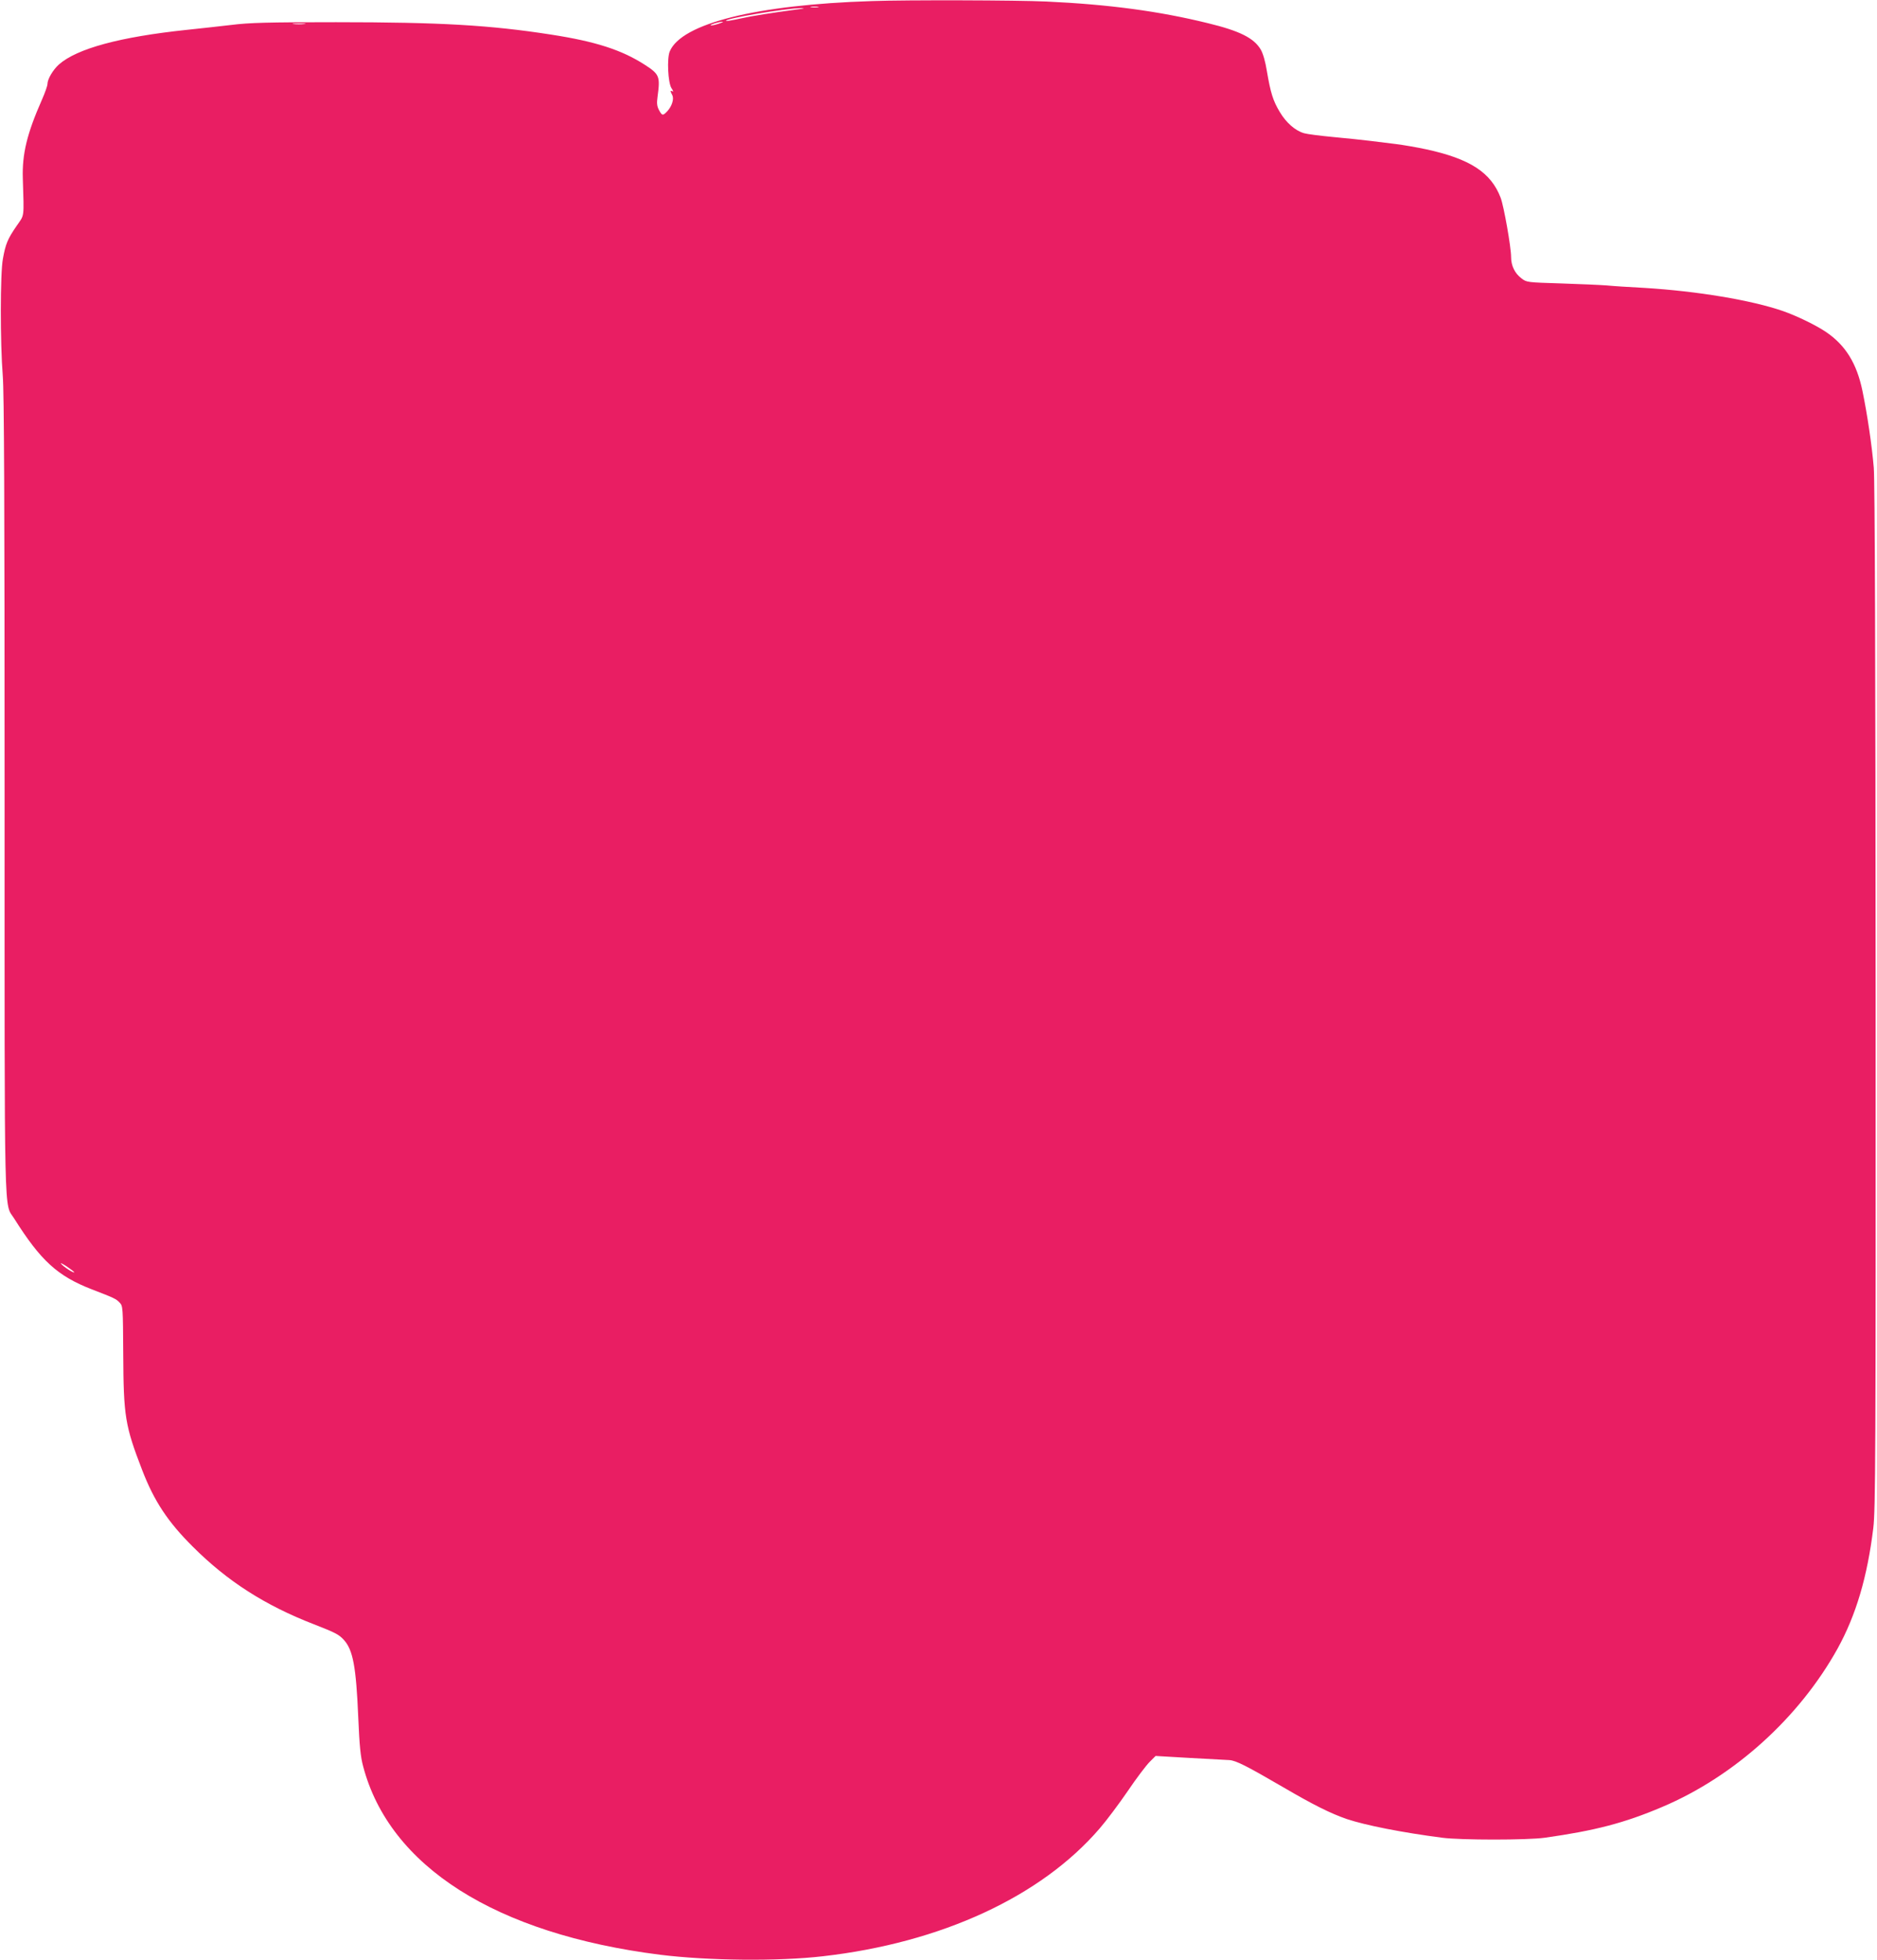 <?xml version="1.0" standalone="no"?>
<!DOCTYPE svg PUBLIC "-//W3C//DTD SVG 20010904//EN"
 "http://www.w3.org/TR/2001/REC-SVG-20010904/DTD/svg10.dtd">
<svg version="1.0" xmlns="http://www.w3.org/2000/svg"
 width="1226pt" height="1280pt" viewBox="0 0 1226 1280"
 preserveAspectRatio="xMidYMid meet">
<g transform="translate(0,1280) scale(0.1,-0.1)"
fill="#e91e63" stroke="none">
<path d="M5695 12793 c-755 -24 -1243 -146 -1320 -328 -20 -46 -12 -205 11
-241 11 -15 13 -25 7 -21 -16 10 -16 2 -2 -24 13 -25 -2 -73 -33 -106 -28 -30
-34 -29 -54 9 -13 25 -15 44 -9 87 18 132 13 146 -85 209 -150 96 -319 151
-610 196 -399 62 -723 81 -1405 81 -448 0 -565 -3 -685 -18 -80 -9 -210 -24
-290 -32 -436 -46 -717 -122 -835 -226 -39 -35 -75 -96 -75 -128 0 -11 -16
-57 -36 -102 -98 -222 -130 -355 -125 -514 8 -265 12 -234 -41 -311 -58 -84
-72 -118 -89 -214 -18 -94 -18 -551 -1 -763 9 -109 12 -827 12 -2737 0 -2867
-5 -2659 63 -2768 174 -276 283 -375 507 -462 148 -57 158 -62 181 -86 22 -23
22 -28 24 -341 2 -402 12 -464 124 -754 78 -202 167 -337 330 -499 226 -226
471 -383 791 -507 144 -56 163 -67 195 -101 60 -65 81 -173 95 -507 8 -187 15
-258 32 -320 172 -654 866 -1094 1938 -1230 314 -39 771 -44 1065 -10 772 88
1425 389 1808 835 45 52 128 163 184 245 56 83 120 167 142 189 l39 39 224
-13 c123 -7 239 -13 258 -14 44 -3 114 -39 353 -178 195 -114 307 -170 414
-207 123 -41 361 -88 623 -122 121 -16 558 -16 670 0 327 46 520 96 767 201
472 200 895 583 1146 1035 120 218 194 467 233 788 14 119 16 461 15 3467 -1
2187 -5 3376 -12 3455 -12 143 -42 348 -74 502 -37 180 -111 299 -238 385 -65
44 -188 104 -282 137 -206 71 -560 130 -905 151 -96 5 -206 12 -245 16 -38 3
-172 9 -296 13 -225 7 -227 7 -261 33 -44 33 -68 83 -68 140 0 64 -47 330 -68
386 -63 166 -201 255 -487 317 -60 13 -148 28 -195 34 -47 6 -123 15 -170 21
-47 6 -155 17 -240 25 -85 8 -172 19 -192 25 -57 16 -117 68 -159 139 -44 73
-60 125 -84 266 -10 63 -25 115 -40 141 -44 75 -136 122 -347 173 -317 78
-644 122 -1053 141 -192 9 -911 11 -1140 3z m-352 -40 c-13 -2 -33 -2 -45 0
-13 2 -3 4 22 4 25 0 35 -2 23 -4z m-133 -14 c-170 -23 -293 -42 -374 -60 -49
-11 -91 -18 -93 -15 -14 14 390 82 492 83 26 0 17 -3 -25 -8z m-519 -95 c-25
-8 -47 -12 -49 -9 -5 5 56 23 78 23 8 0 -5 -6 -29 -14z m-2704 -1 c-20 -2 -52
-2 -70 0 -17 2 0 4 38 4 39 0 53 -2 32 -4z m-1502 -8152 c-6 -5 -71 37 -86 56
-8 9 9 1 38 -18 28 -19 50 -36 48 -38z"/>
</g>
</svg>
